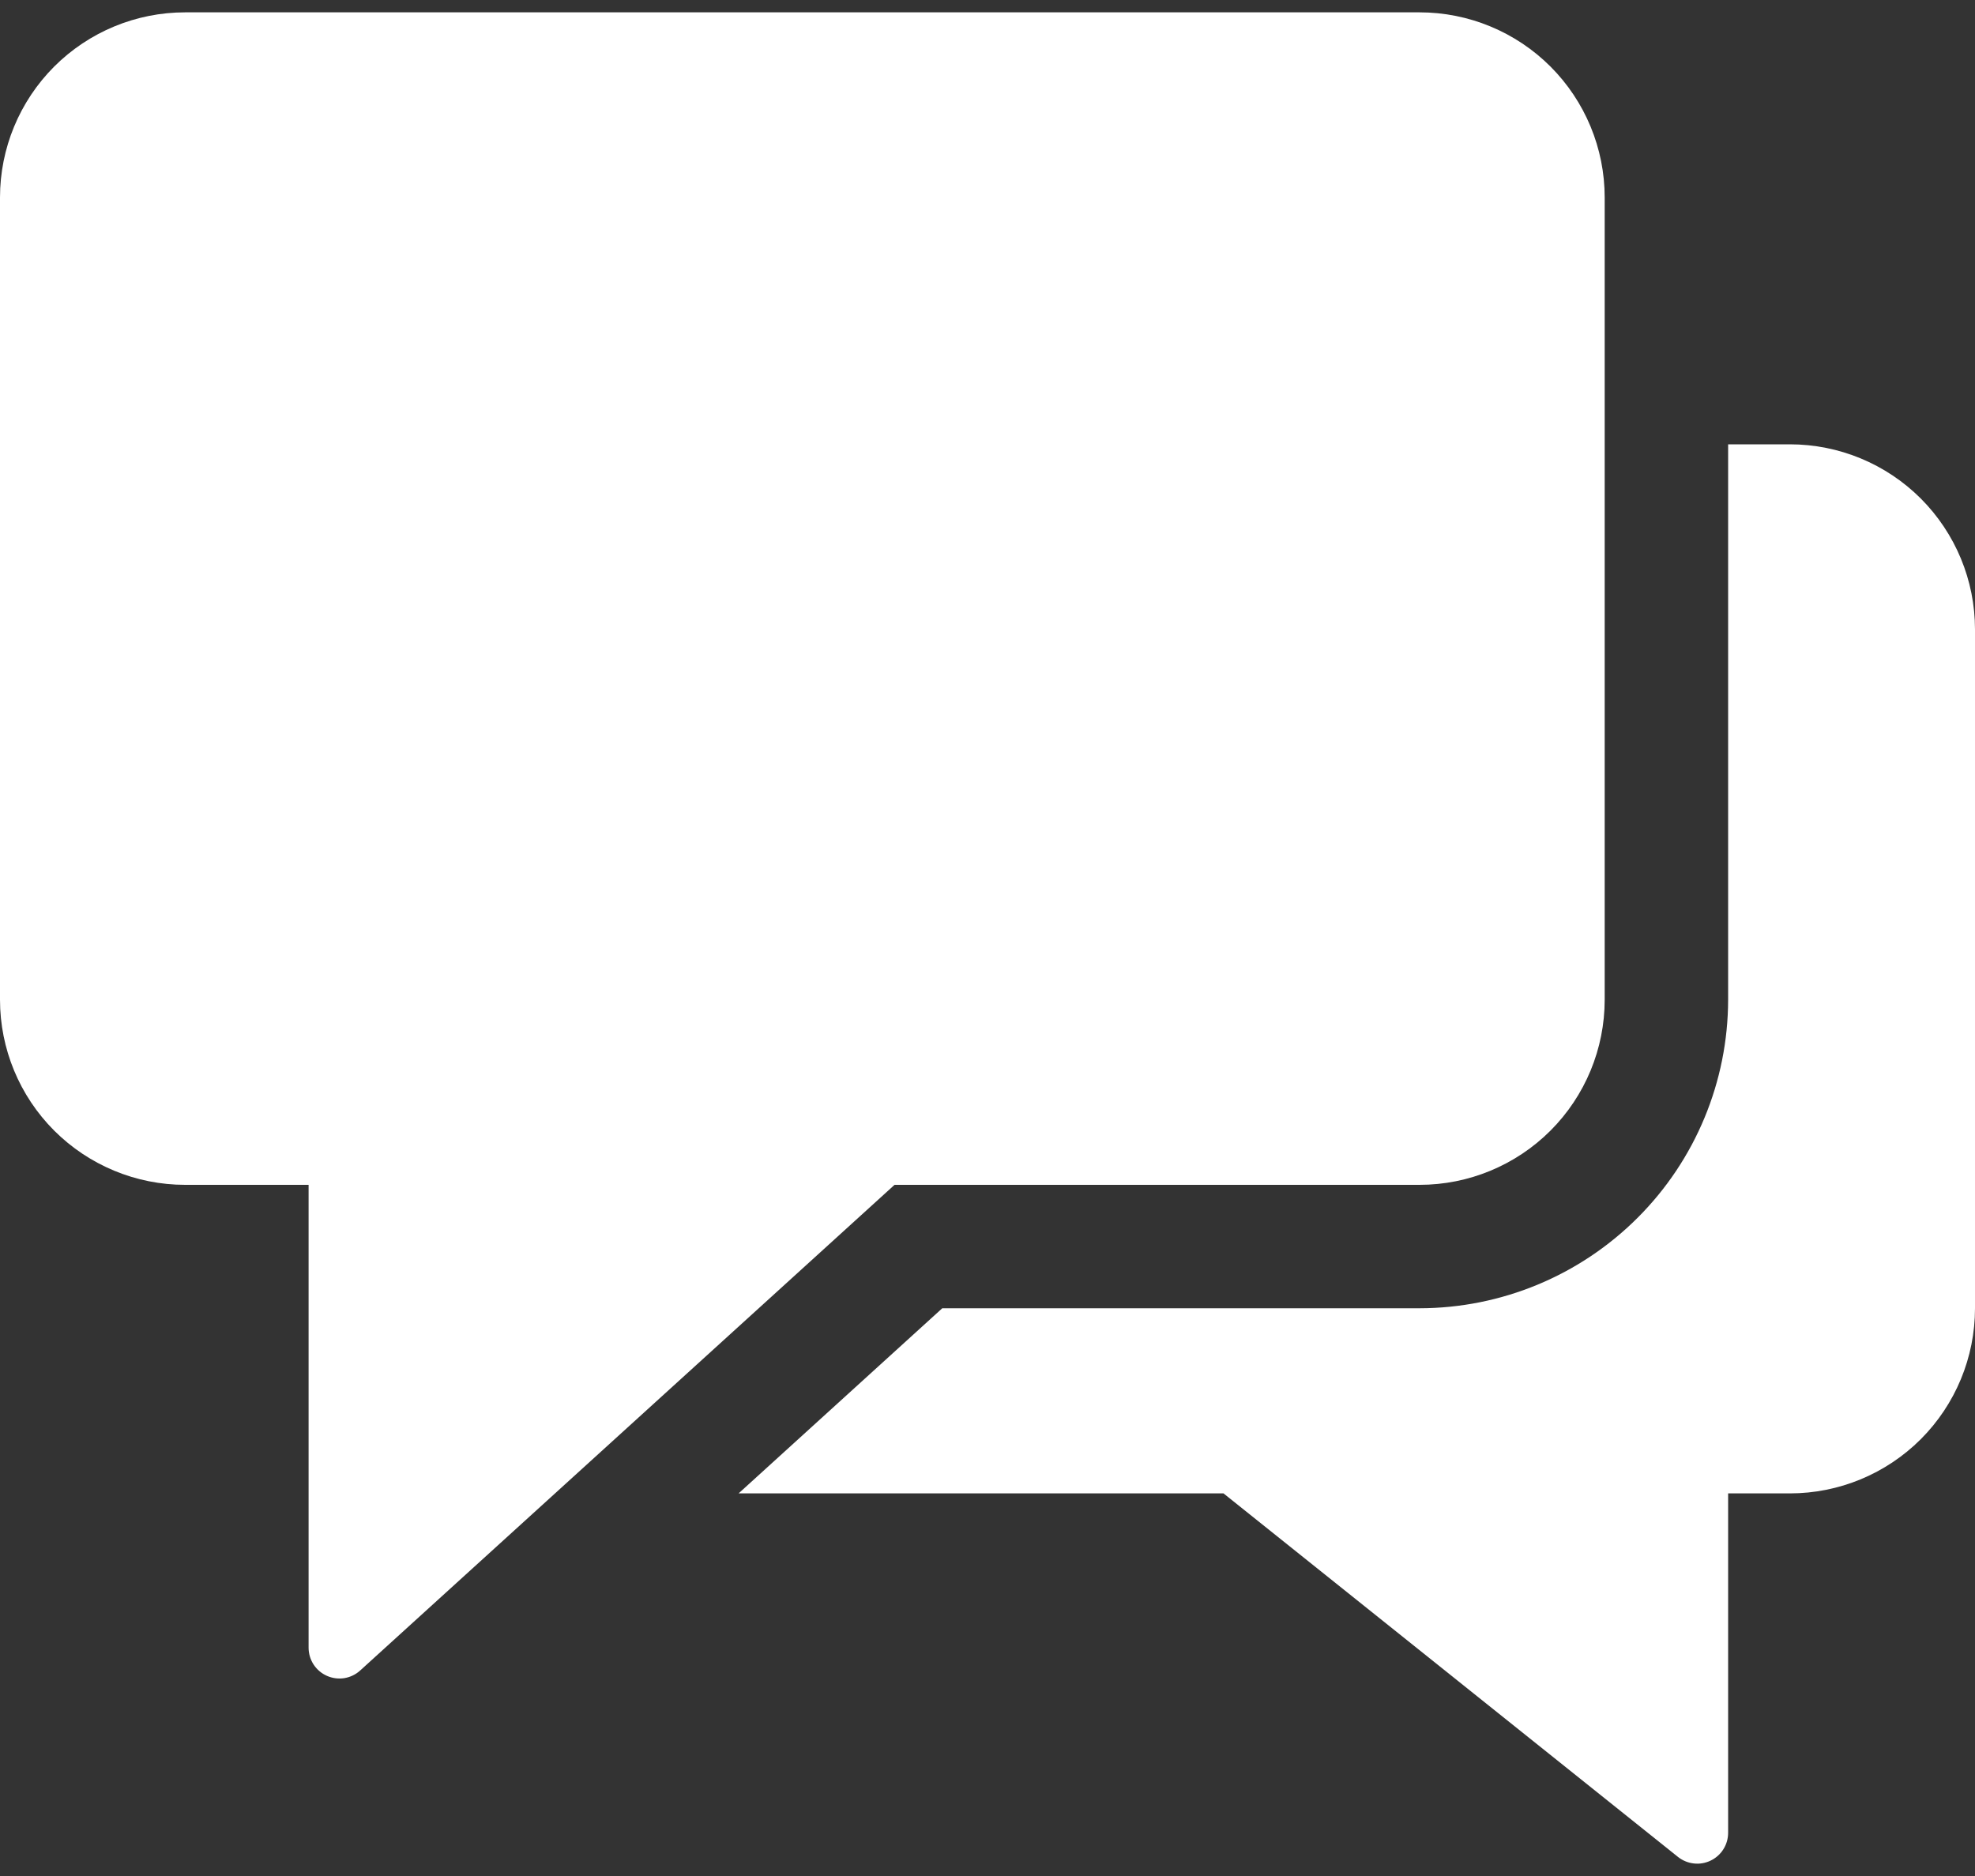 <svg xmlns="http://www.w3.org/2000/svg" width="40" height="38" viewBox="0 0 40 38" fill="none"><rect x="0" y="0" width="40" height="38" fill="#333333" stroke="none"/><path d="M36.25 9H35V20.25C34.998 21.907 34.339 23.496 33.167 24.667C31.995 25.839 30.407 26.498 28.75 26.5H19.084L14.959 30.25H24.78L33.985 37.614C34.077 37.687 34.188 37.733 34.305 37.746C34.422 37.76 34.54 37.739 34.646 37.688C34.752 37.637 34.842 37.557 34.904 37.458C34.967 37.358 35 37.243 35 37.125V30.25H36.25C37.245 30.25 38.198 29.855 38.902 29.152C39.605 28.448 40 27.495 40 26.5V12.75C40 11.755 39.605 10.802 38.902 10.098C38.198 9.395 37.245 9 36.25 9Z" fill="white"></path><path d="M28.75 0.25H3.75C2.755 0.25 1.802 0.645 1.098 1.348C0.395 2.052 0 3.005 0 4L0 20.25C0 21.245 0.395 22.198 1.098 22.902C1.802 23.605 2.755 24 3.75 24H6.25V33.375C6.25 33.496 6.285 33.614 6.351 33.716C6.417 33.817 6.511 33.897 6.622 33.946C6.733 33.995 6.855 34.011 6.975 33.992C7.094 33.972 7.205 33.919 7.295 33.837L18.117 24H28.75C29.745 24 30.698 23.605 31.402 22.902C32.105 22.198 32.5 21.245 32.5 20.25V4C32.5 3.005 32.105 2.052 31.402 1.348C30.698 0.645 29.745 0.25 28.75 0.25Z" fill="white"></path></svg>
